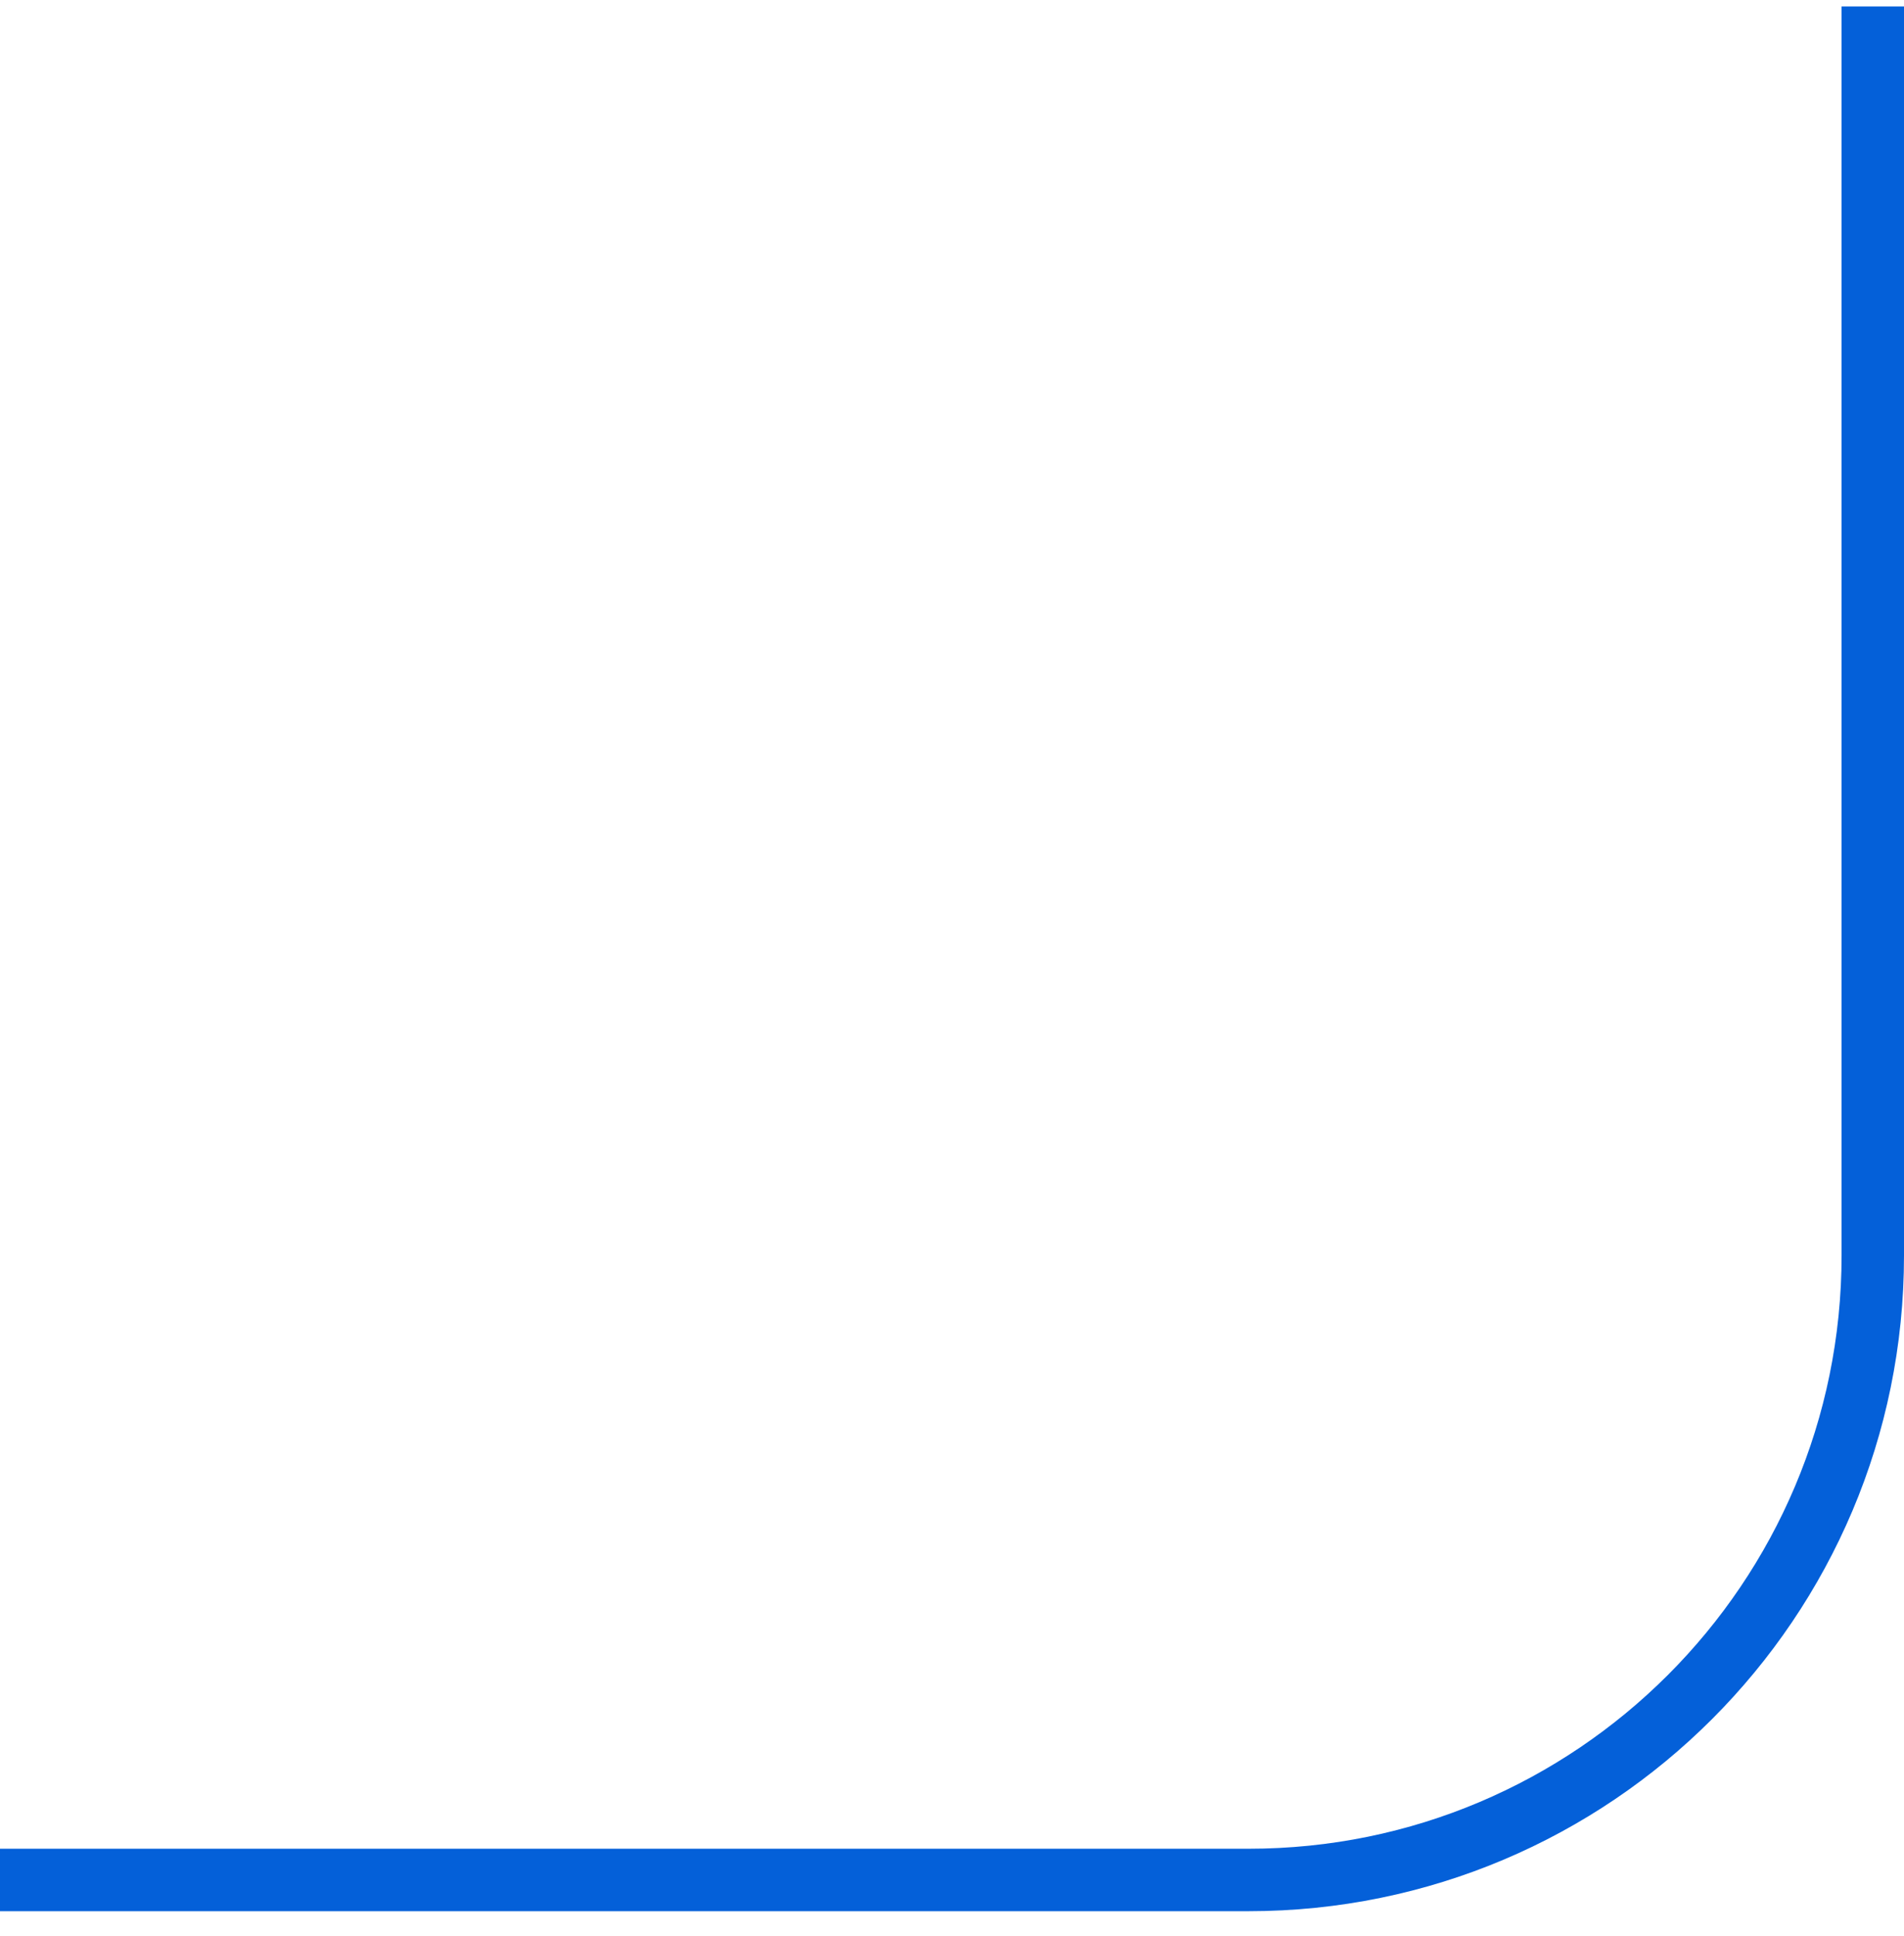 <svg width="61" height="62" viewBox="0 0 61 62" fill="none" xmlns="http://www.w3.org/2000/svg">
<path id="Vector 17" d="M60 0.207V40.206C60 51.252 51.046 60.206 40 60.206H-8.9407e-07" stroke="#0460D9" stroke-width="2"/>
</svg>
